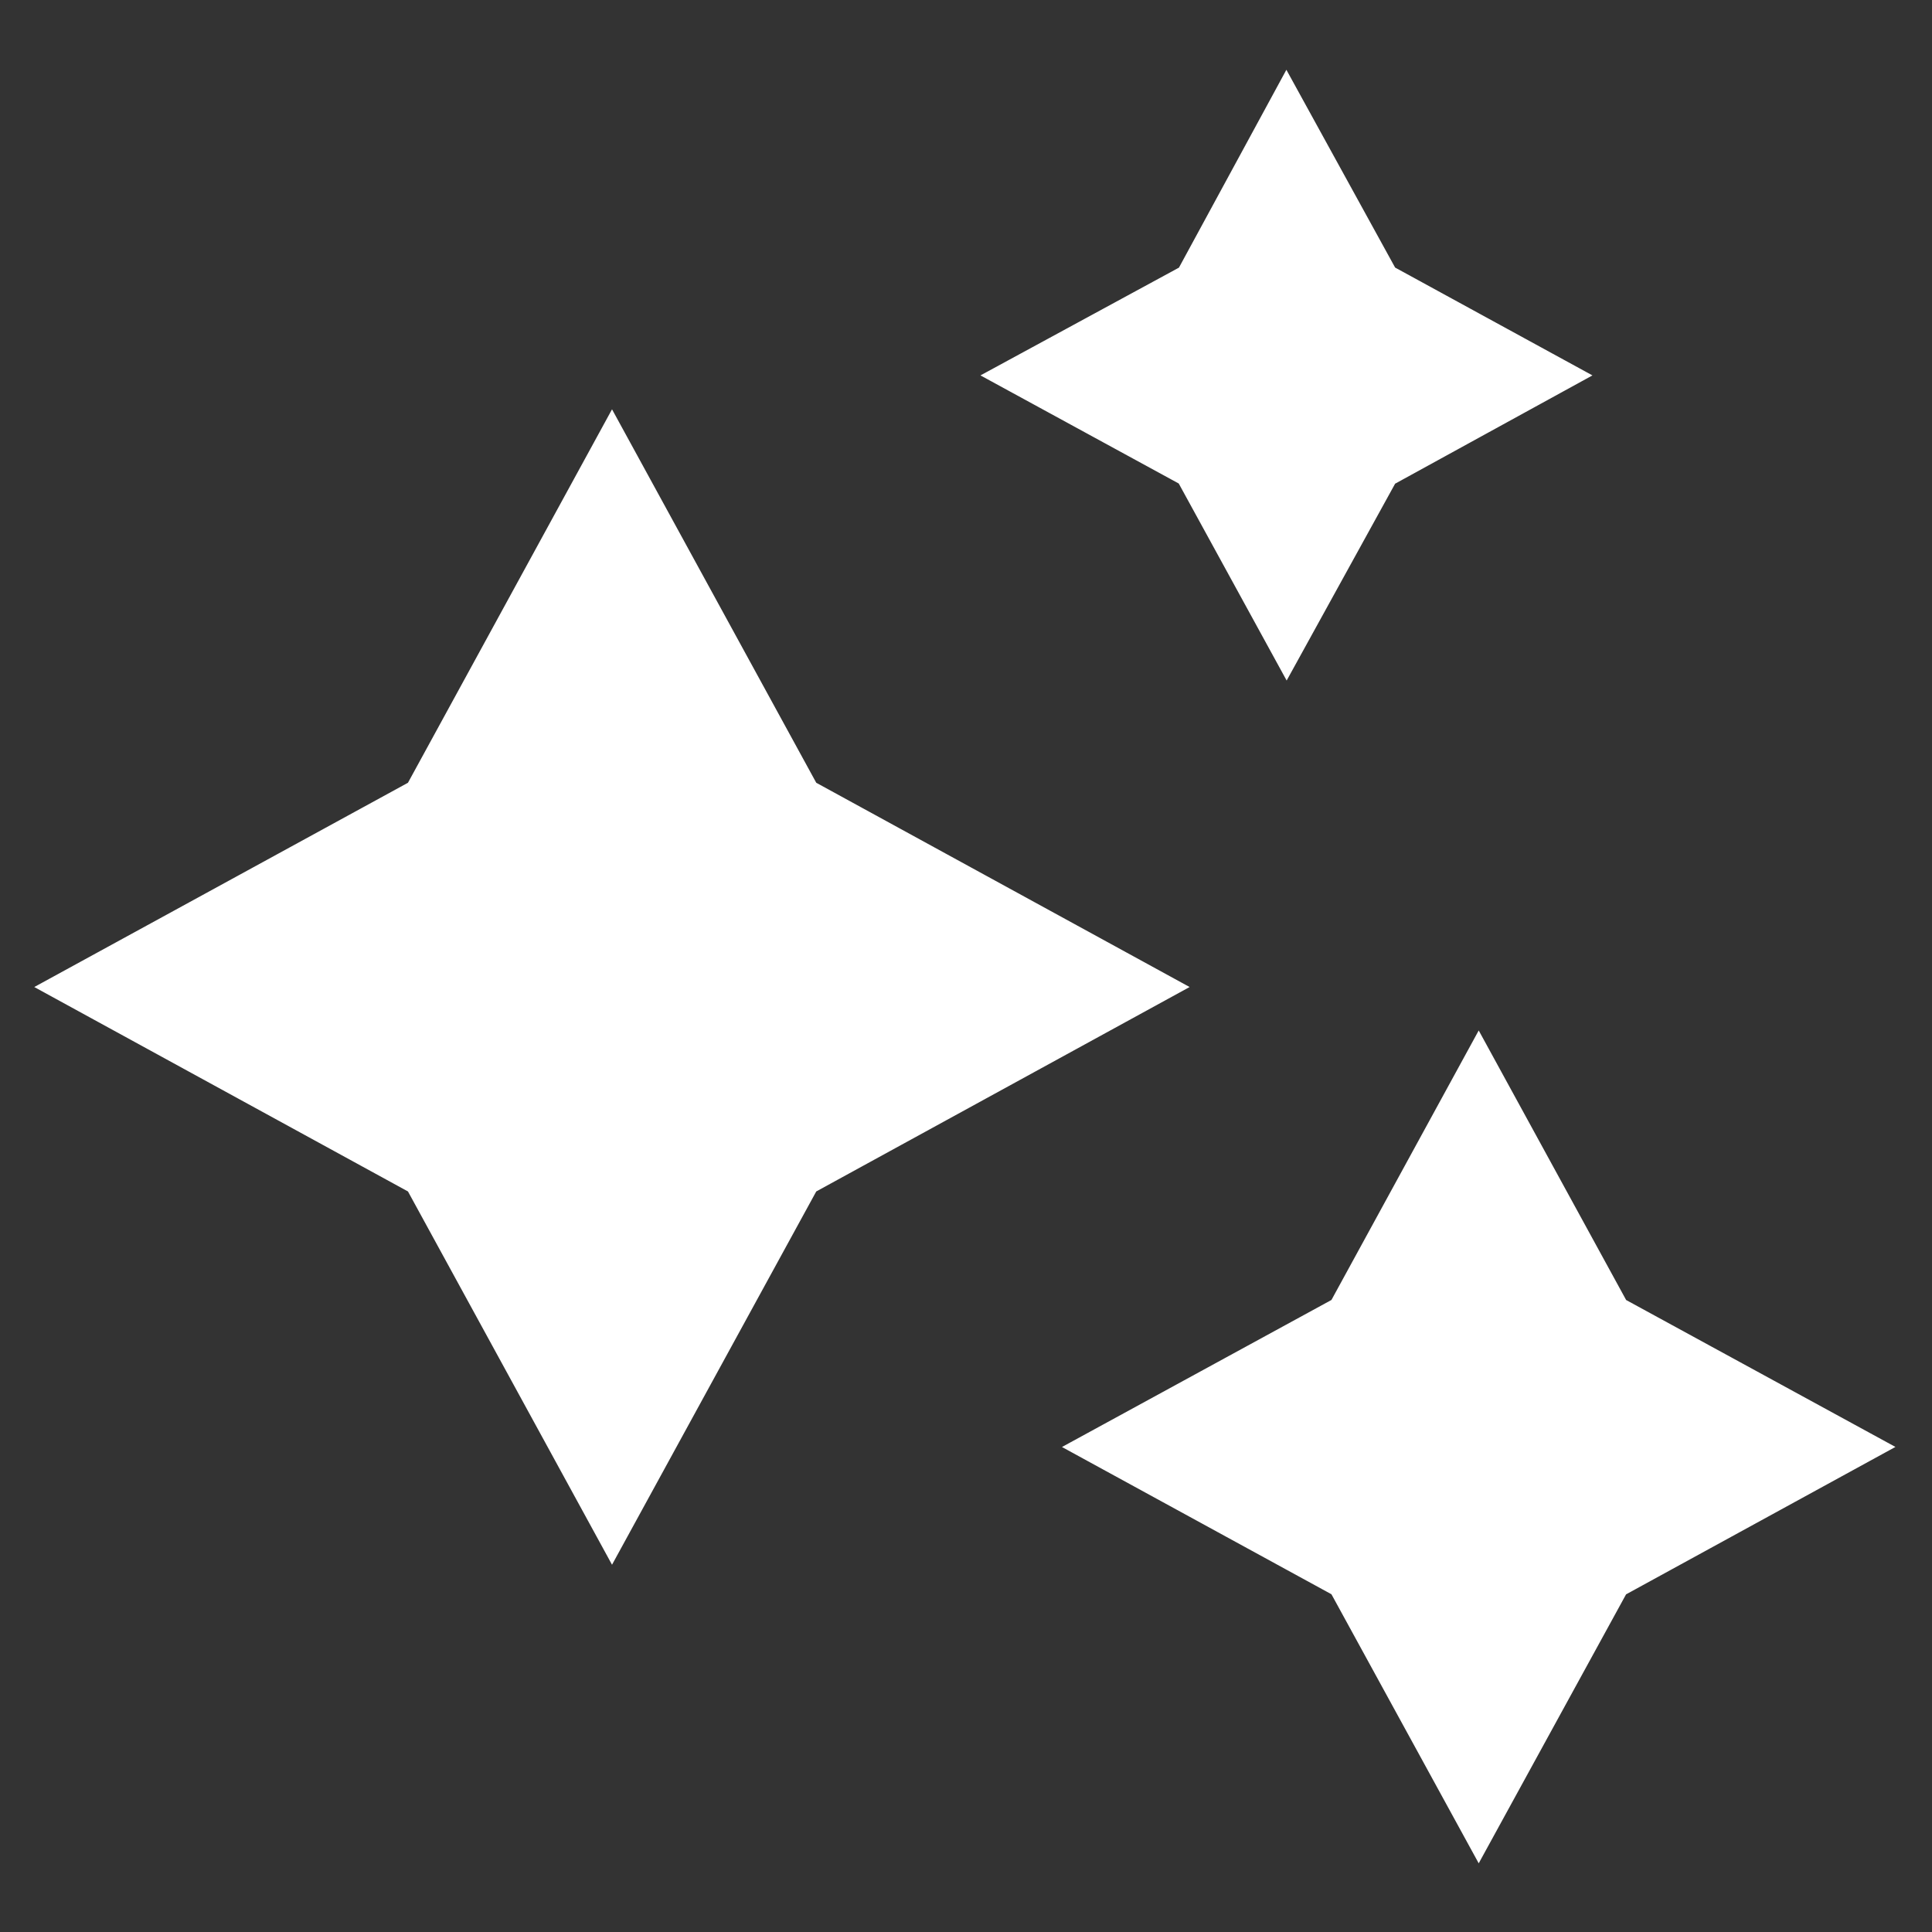 <svg width="20" height="20" viewBox="0 0 20 20" fill="none" xmlns="http://www.w3.org/2000/svg">
<rect x="0" y="0" width="20" height="20" fill="#333333" stroke="none"/>
<g clip-path="url(#clip0_4008_3964)">
<path d="M15.955 13.935L16.096 14.193L16.352 14.334L17.536 14.98L16.352 15.628L16.096 15.769L15.955 16.026L15.308 17.207L14.661 16.025L14.521 15.768L14.264 15.627L13.08 14.98L14.264 14.334L14.521 14.193L14.661 13.936L15.308 12.752L15.955 13.935ZM7.573 8.584L7.714 8.841L7.971 8.981L10.232 10.218L7.971 11.456L7.714 11.596L7.573 11.853L6.336 14.114L5.1 11.853L4.959 11.596L4.702 11.456L2.439 10.218L4.702 8.981L4.959 8.84L5.1 8.584L6.336 6.322L7.573 8.584ZM13.565 3.25L13.705 3.507L13.962 3.647L14.403 3.888L13.962 4.13L13.705 4.27L13.565 4.527L13.322 4.968L13.081 4.528L12.94 4.27L12.684 4.129L12.242 3.888L12.684 3.648L12.941 3.507L13.082 3.25L13.322 2.808L13.565 3.25Z" fill="white" stroke="white" stroke-width="2"/>
</g>
<defs>
<clipPath id="clip0_4008_3964">
<rect width="20" height="20" fill="white"/>
</clipPath>
</defs>
</svg>
